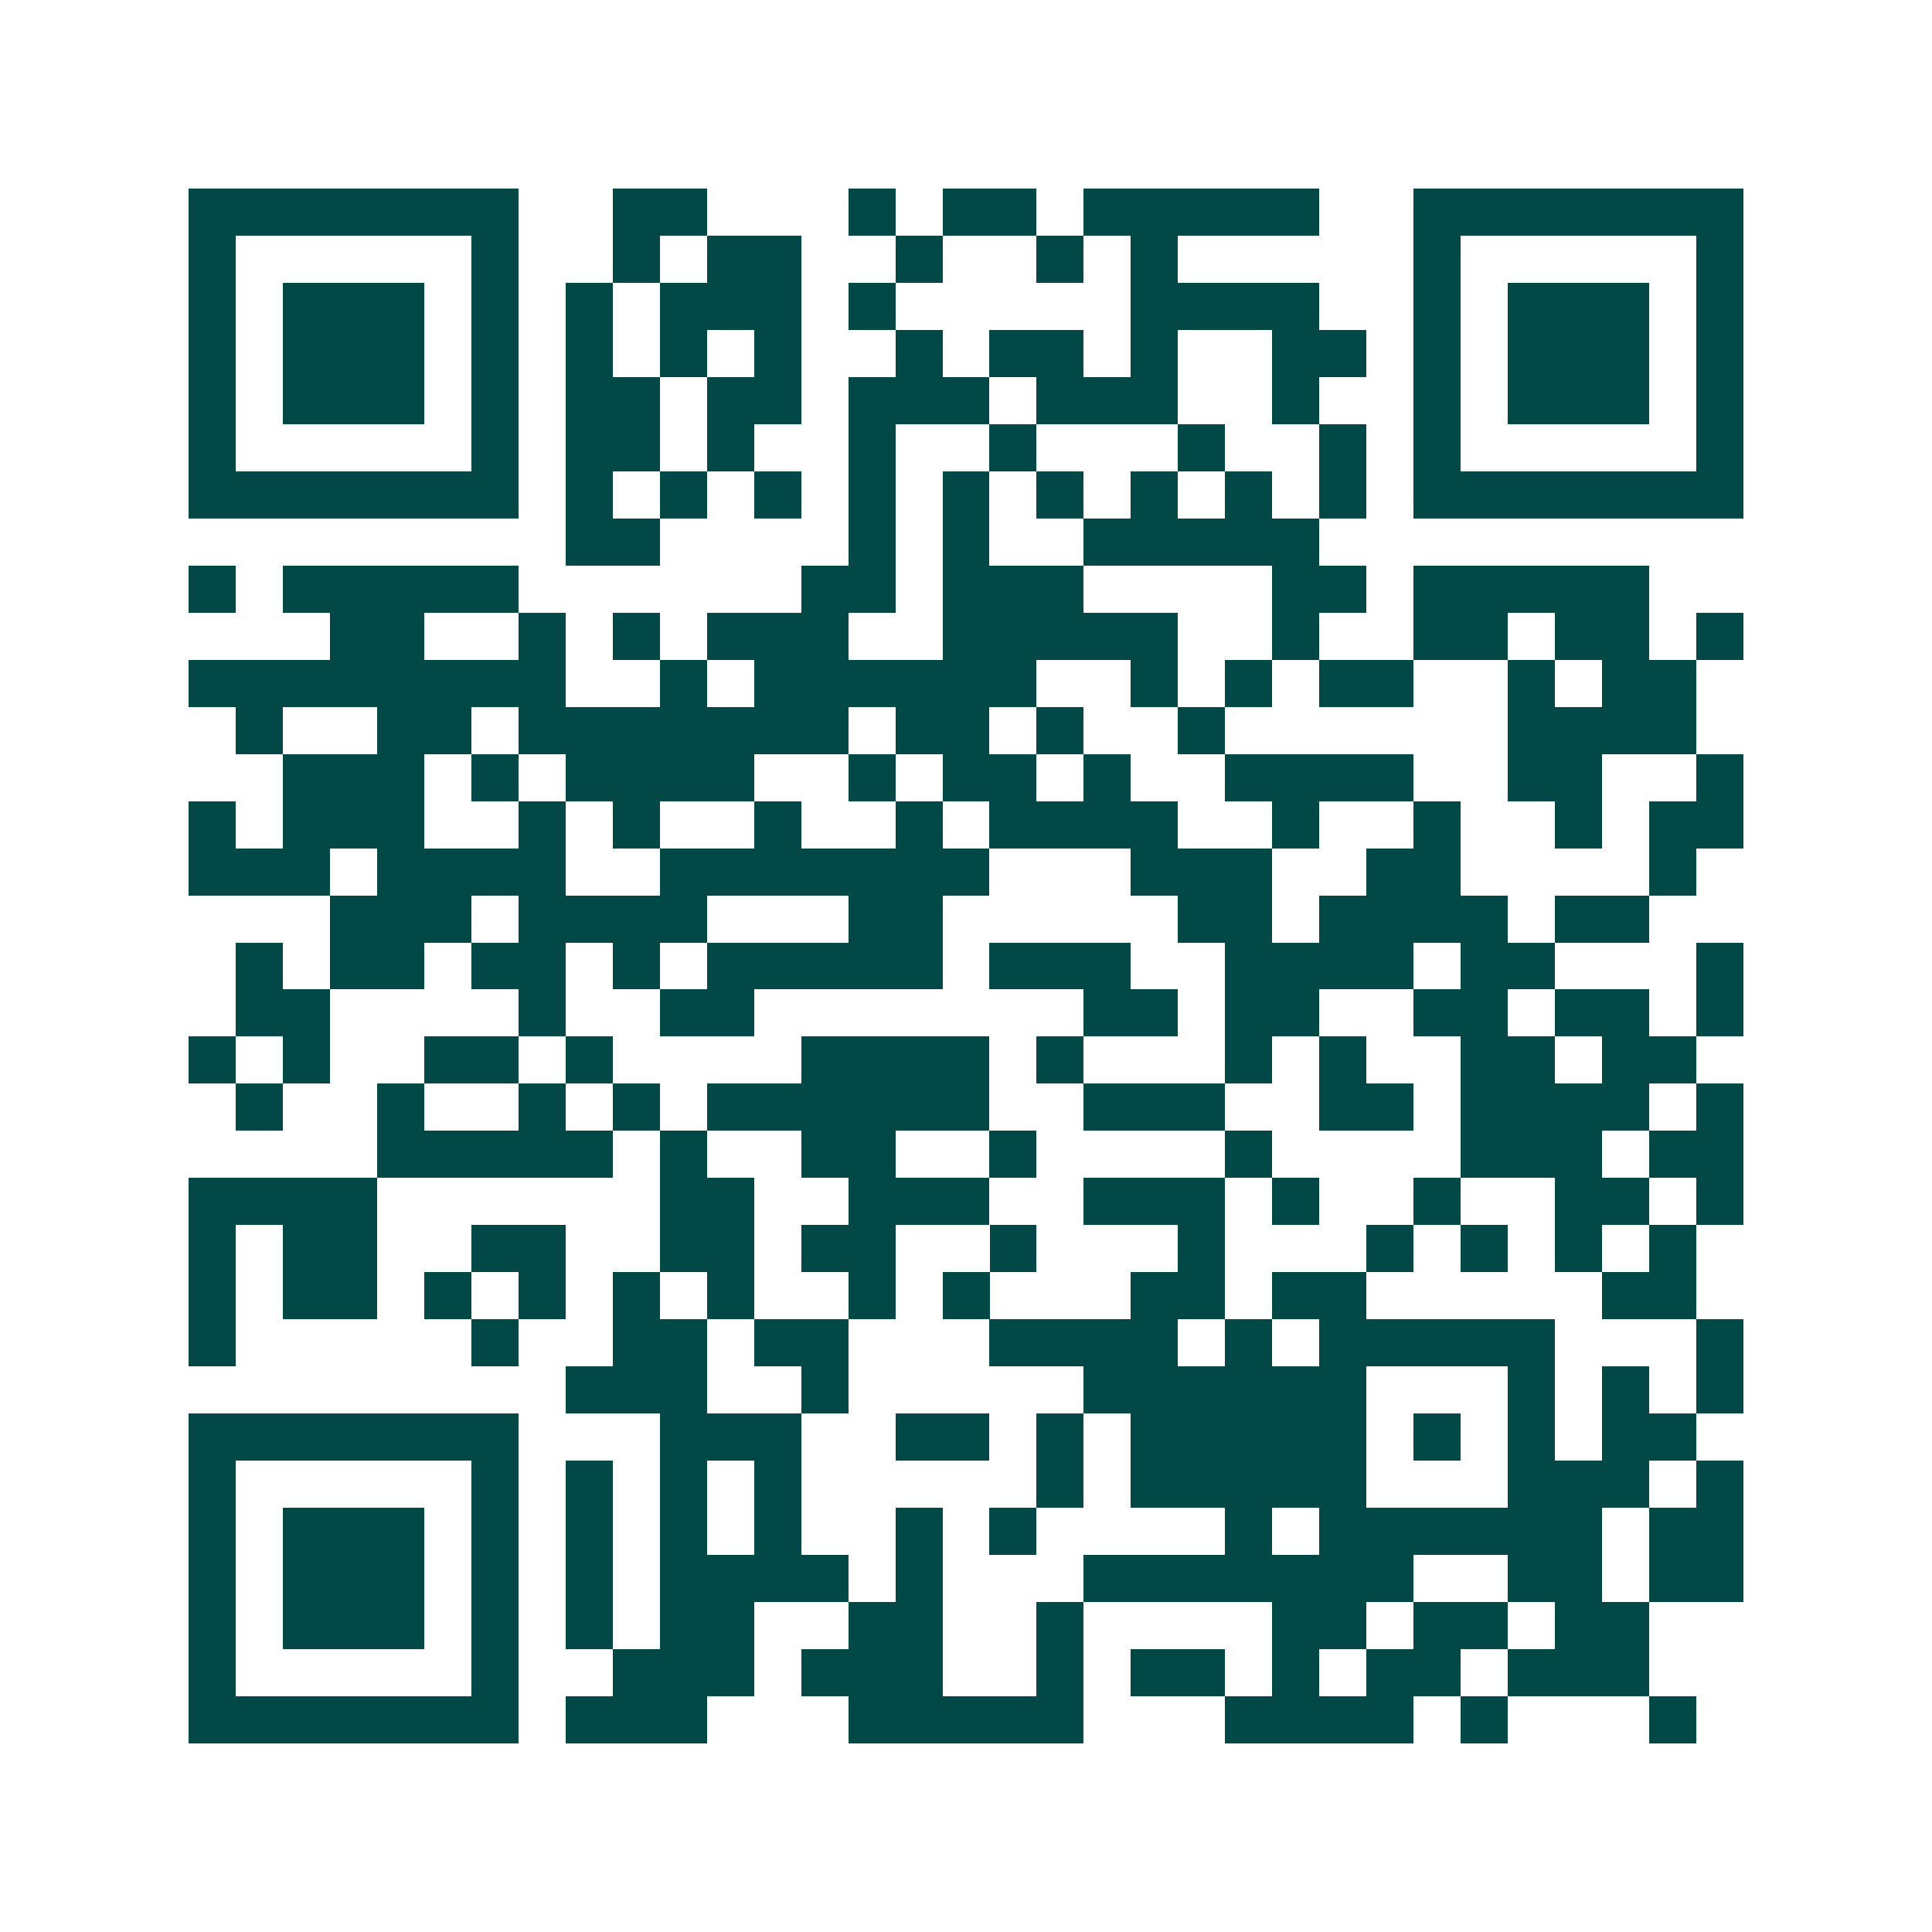 <svg xmlns="http://www.w3.org/2000/svg" width="200" height="200" viewBox="0 0 41 41" shape-rendering="crispEdges"><path fill="#ffffff" d="M0 0h41v41H0z"/><path stroke="#014847" d="M4 4.5h7m2 0h2m3 0h1m1 0h2m1 0h5m2 0h7M4 5.5h1m5 0h1m2 0h1m1 0h2m2 0h1m2 0h1m1 0h1m5 0h1m5 0h1M4 6.5h1m1 0h3m1 0h1m1 0h1m1 0h3m1 0h1m5 0h4m2 0h1m1 0h3m1 0h1M4 7.5h1m1 0h3m1 0h1m1 0h1m1 0h1m1 0h1m2 0h1m1 0h2m1 0h1m2 0h2m1 0h1m1 0h3m1 0h1M4 8.5h1m1 0h3m1 0h1m1 0h2m1 0h2m1 0h3m1 0h3m2 0h1m2 0h1m1 0h3m1 0h1M4 9.5h1m5 0h1m1 0h2m1 0h1m2 0h1m2 0h1m3 0h1m2 0h1m1 0h1m5 0h1M4 10.5h7m1 0h1m1 0h1m1 0h1m1 0h1m1 0h1m1 0h1m1 0h1m1 0h1m1 0h1m1 0h7M12 11.5h2m4 0h1m1 0h1m2 0h5M4 12.5h1m1 0h5m6 0h2m1 0h3m4 0h2m1 0h5M7 13.5h2m2 0h1m1 0h1m1 0h3m2 0h5m2 0h1m2 0h2m1 0h2m1 0h1M4 14.5h8m2 0h1m1 0h6m2 0h1m1 0h1m1 0h2m2 0h1m1 0h2M5 15.5h1m2 0h2m1 0h7m1 0h2m1 0h1m2 0h1m6 0h4M6 16.5h3m1 0h1m1 0h4m2 0h1m1 0h2m1 0h1m2 0h4m2 0h2m2 0h1M4 17.5h1m1 0h3m2 0h1m1 0h1m2 0h1m2 0h1m1 0h4m2 0h1m2 0h1m2 0h1m1 0h2M4 18.5h3m1 0h4m2 0h7m3 0h3m2 0h2m4 0h1M7 19.5h3m1 0h4m3 0h2m5 0h2m1 0h4m1 0h2M5 20.5h1m1 0h2m1 0h2m1 0h1m1 0h5m1 0h3m2 0h4m1 0h2m3 0h1M5 21.5h2m4 0h1m2 0h2m7 0h2m1 0h2m2 0h2m1 0h2m1 0h1M4 22.5h1m1 0h1m2 0h2m1 0h1m4 0h4m1 0h1m3 0h1m1 0h1m2 0h2m1 0h2M5 23.5h1m2 0h1m2 0h1m1 0h1m1 0h6m2 0h3m2 0h2m1 0h4m1 0h1M8 24.5h5m1 0h1m2 0h2m2 0h1m4 0h1m4 0h3m1 0h2M4 25.5h4m6 0h2m2 0h3m2 0h3m1 0h1m2 0h1m2 0h2m1 0h1M4 26.5h1m1 0h2m2 0h2m2 0h2m1 0h2m2 0h1m3 0h1m3 0h1m1 0h1m1 0h1m1 0h1M4 27.5h1m1 0h2m1 0h1m1 0h1m1 0h1m1 0h1m2 0h1m1 0h1m3 0h2m1 0h2m5 0h2M4 28.5h1m5 0h1m2 0h2m1 0h2m3 0h4m1 0h1m1 0h5m3 0h1M12 29.5h3m2 0h1m5 0h6m3 0h1m1 0h1m1 0h1M4 30.5h7m3 0h3m2 0h2m1 0h1m1 0h5m1 0h1m1 0h1m1 0h2M4 31.5h1m5 0h1m1 0h1m1 0h1m1 0h1m5 0h1m1 0h5m3 0h3m1 0h1M4 32.5h1m1 0h3m1 0h1m1 0h1m1 0h1m1 0h1m2 0h1m1 0h1m4 0h1m1 0h6m1 0h2M4 33.5h1m1 0h3m1 0h1m1 0h1m1 0h4m1 0h1m3 0h7m2 0h2m1 0h2M4 34.5h1m1 0h3m1 0h1m1 0h1m1 0h2m2 0h2m2 0h1m4 0h2m1 0h2m1 0h2M4 35.5h1m5 0h1m2 0h3m1 0h3m2 0h1m1 0h2m1 0h1m1 0h2m1 0h3M4 36.5h7m1 0h3m3 0h5m3 0h4m1 0h1m3 0h1"/></svg>
